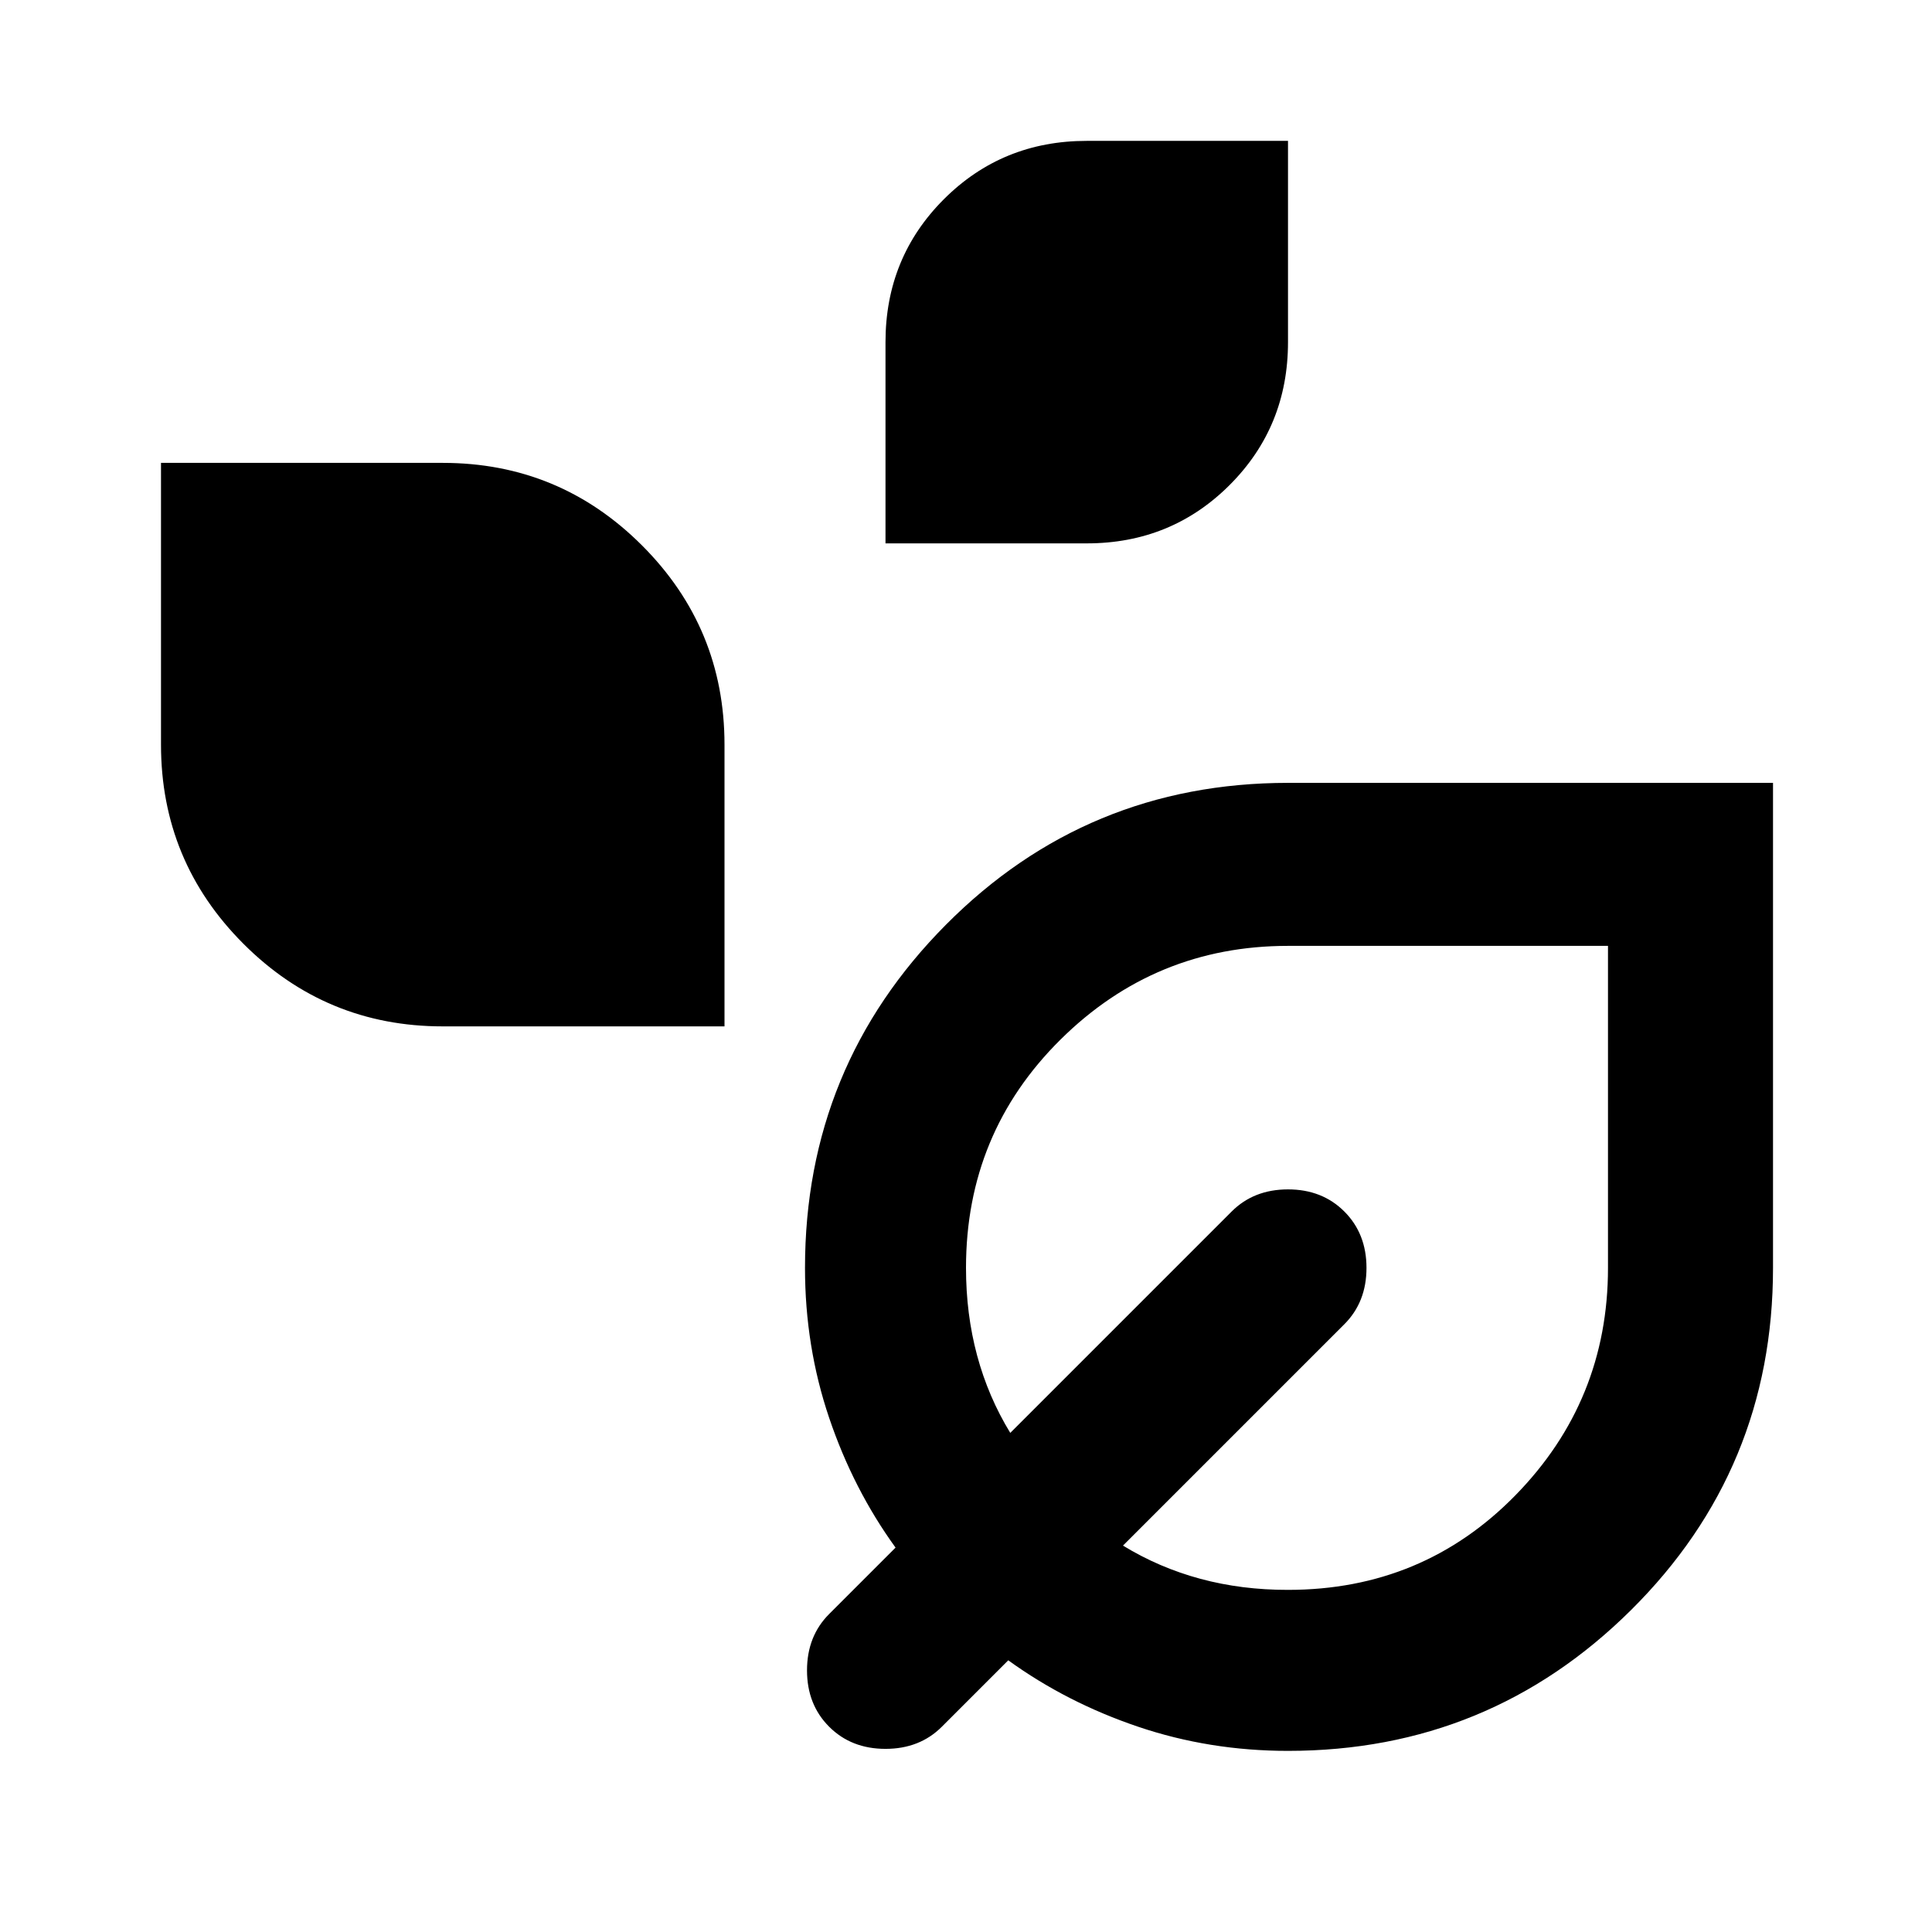 <?xml version="1.0" encoding="utf-8"?>
<!-- Generator: www.svgicons.com -->
<svg xmlns="http://www.w3.org/2000/svg" width="800" height="800" viewBox="0 0 24 24">
<path fill="currentColor" d="M11 6.75v-2.5q0-1.05.725-1.775T13.5 1.75H16v2.5q0 1.05-.725 1.775T13.5 6.75zm-5.5 6q-1.45 0-2.475-1.025T2 9.25v-3.5h3.5q1.45 0 2.475 1.025T9 9.25v3.5zm10.5 9q-.975 0-1.862-.3t-1.613-.825l-.825.825q-.275.275-.7.275t-.7-.275t-.275-.7t.275-.7l.825-.825q-.525-.725-.825-1.612T10 15.75q0-2.5 1.75-4.262T16 9.725h6.025v6.025q0 2.5-1.763 4.25T16 21.75m0-2q1.675 0 2.825-1.175t1.15-2.825v-4H16q-1.65 0-2.825 1.163T12 15.75q0 .575.138 1.088t.412.962l2.75-2.75q.275-.275.7-.275t.7.275t.275.7t-.275.7l-2.75 2.75q.45.275.963.413T16 19.75m.025-4.025"/>
</svg>